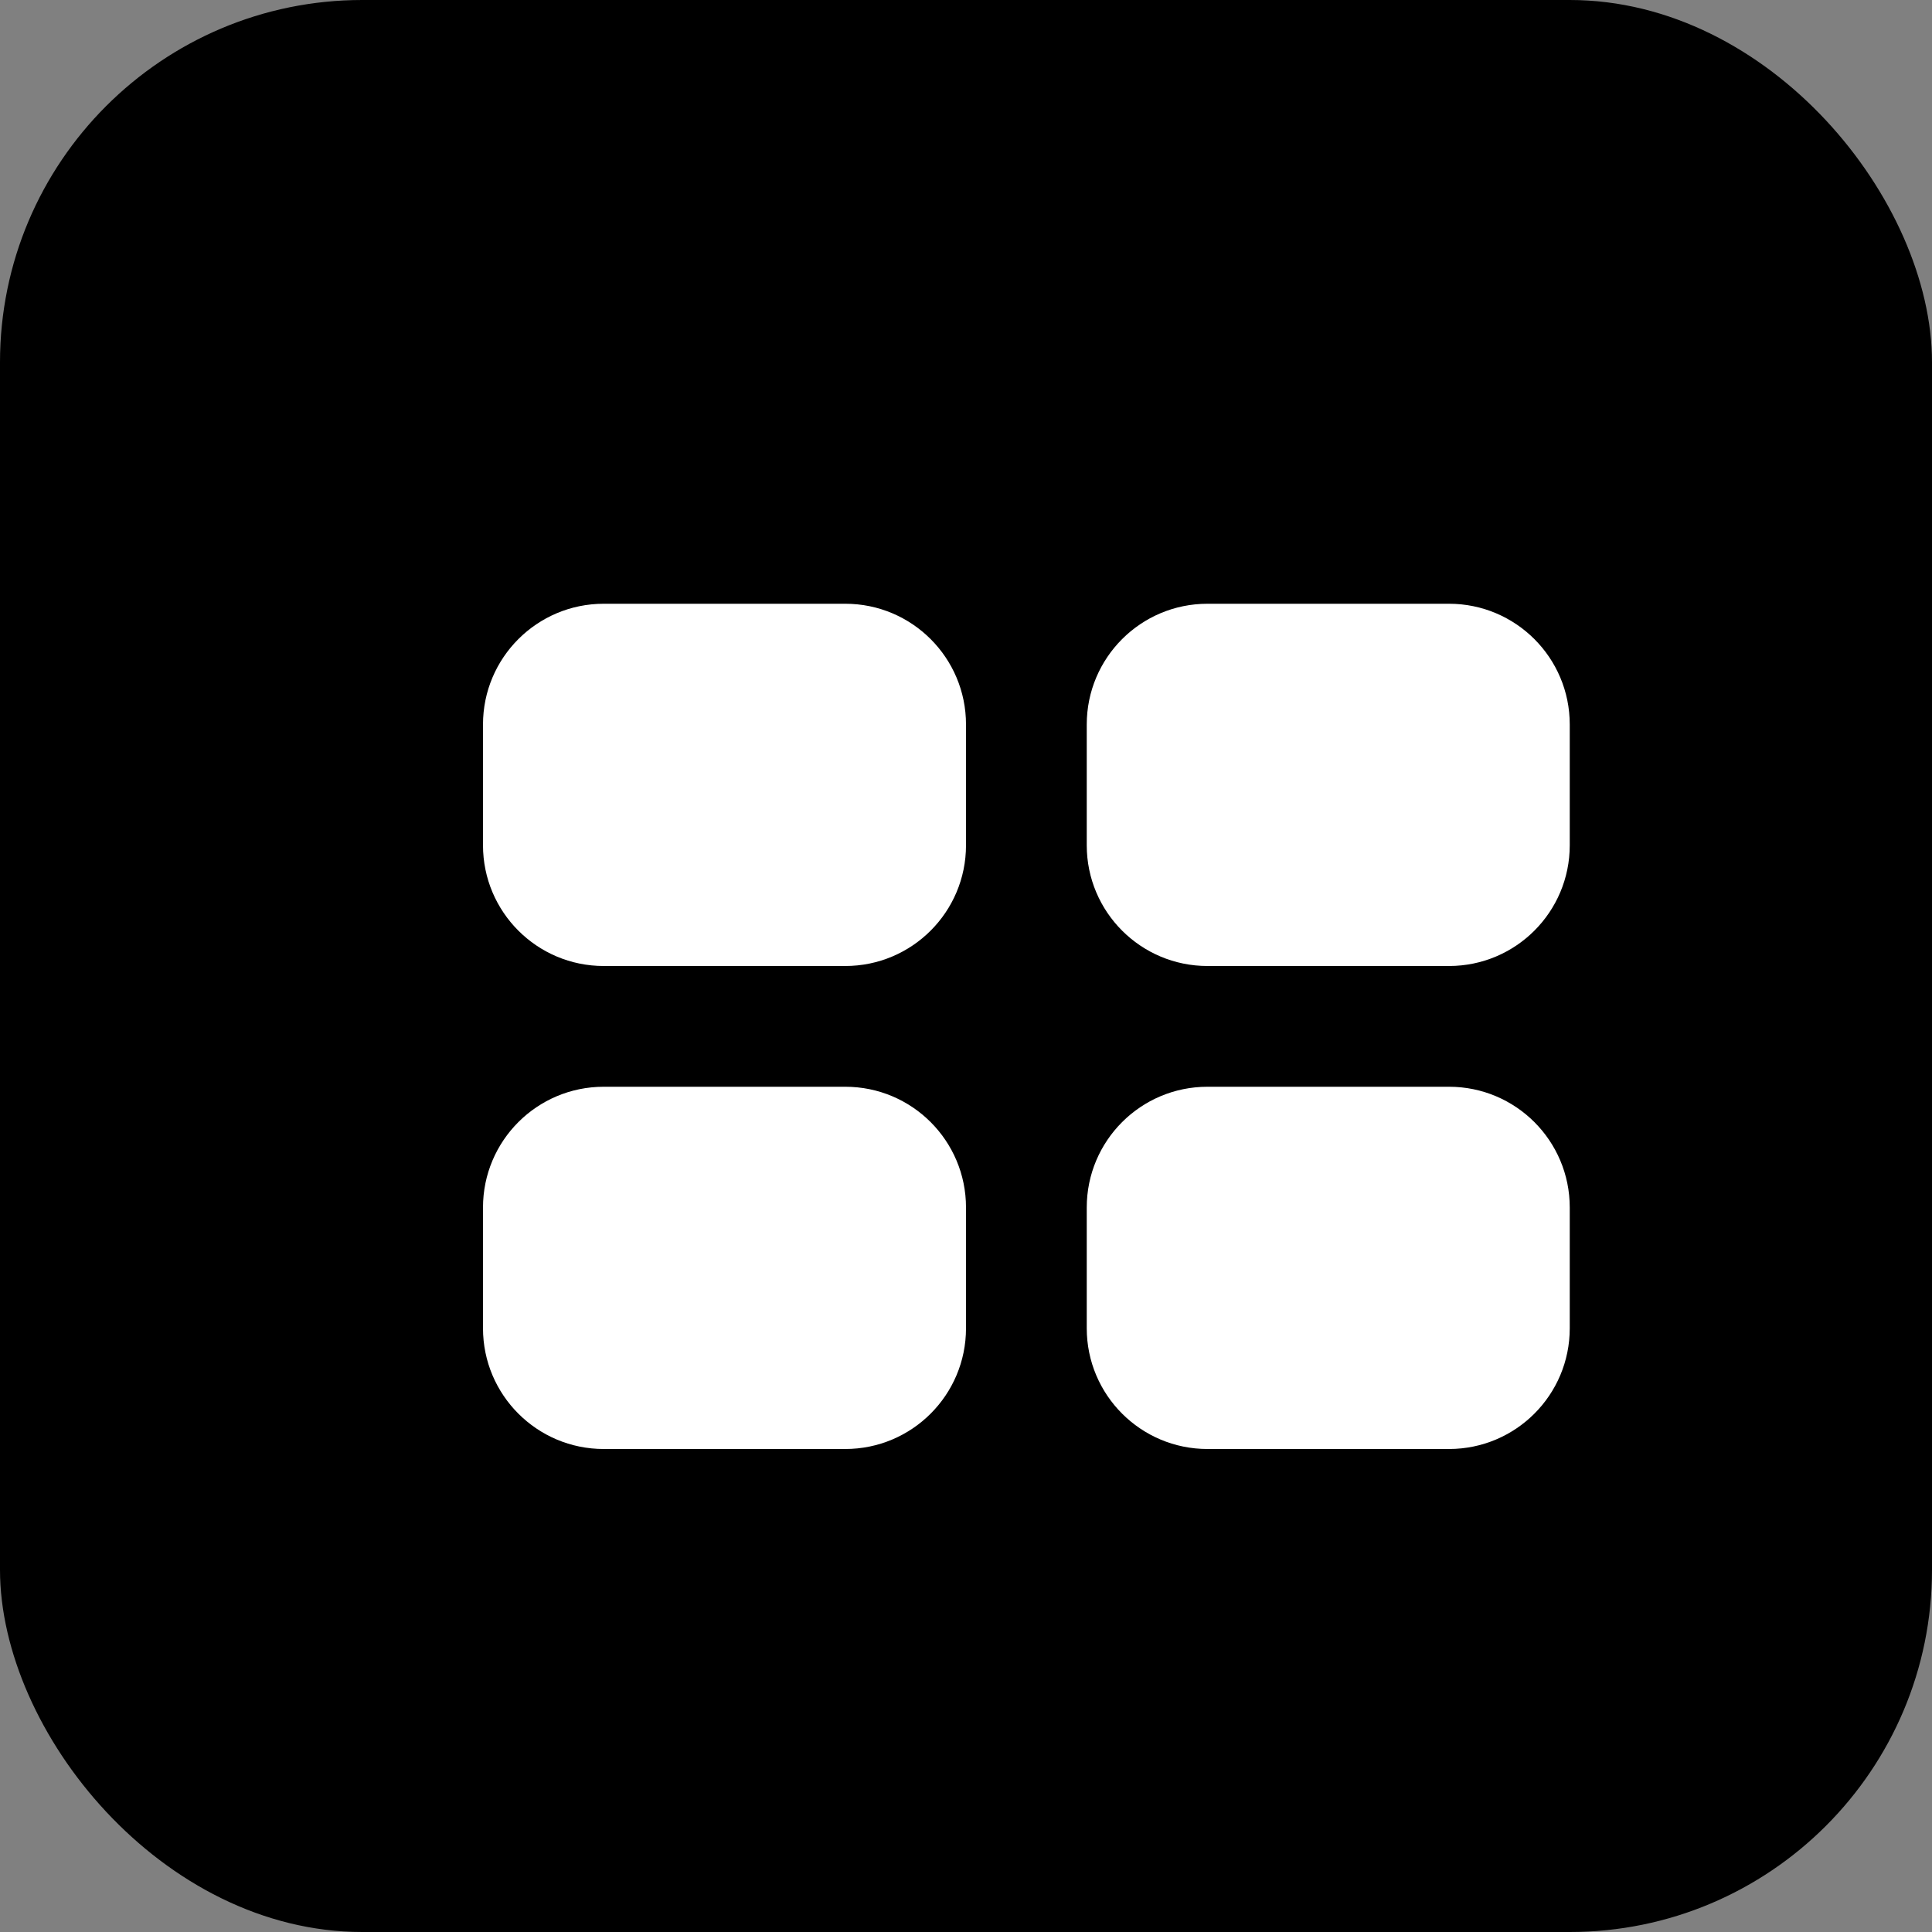 <svg width="32" height="32" viewBox="0 0 32 32" fill="none" xmlns="http://www.w3.org/2000/svg">
  <rect x="0" y="0" width="32" height="32" fill="#808080" stroke="none"/>
  <rect width="32" height="32" rx="6" fill="url(#gradient)"/>
  <path d="M8 12C8 10.895 8.895 10 10 10H14C15.105 10 16 10.895 16 12V14C16 15.105 15.105 16 14 16H10C8.895 16 8 15.105 8 14V12Z" fill="white"/>
  <path d="M18 12C18 10.895 18.895 10 20 10H24C25.105 10 26 10.895 26 12V14C26 15.105 25.105 16 24 16H20C18.895 16 18 15.105 18 14V12Z" fill="white"/>
  <path d="M8 20C8 18.895 8.895 18 10 18H14C15.105 18 16 18.895 16 20V22C16 23.105 15.105 24 14 24H10C8.895 24 8 23.105 8 22V20Z" fill="white"/>
  <path d="M18 20C18 18.895 18.895 18 20 18H24C25.105 18 26 18.895 26 20V22C26 23.105 25.105 24 24 24H20C18.895 24 18 23.105 18 22V20Z" fill="white"/>
  <defs>
    <linearGradient id="gradient" x1="0" y1="0" x2="32" y2="32" gradientUnits="userSpaceOnUse">
      <stop stop-color="hsl(262, 70%, 55%)"/>
      <stop offset="1" stop-color="hsl(265, 70%, 55%)"/>
    </linearGradient>
  </defs>
</svg>